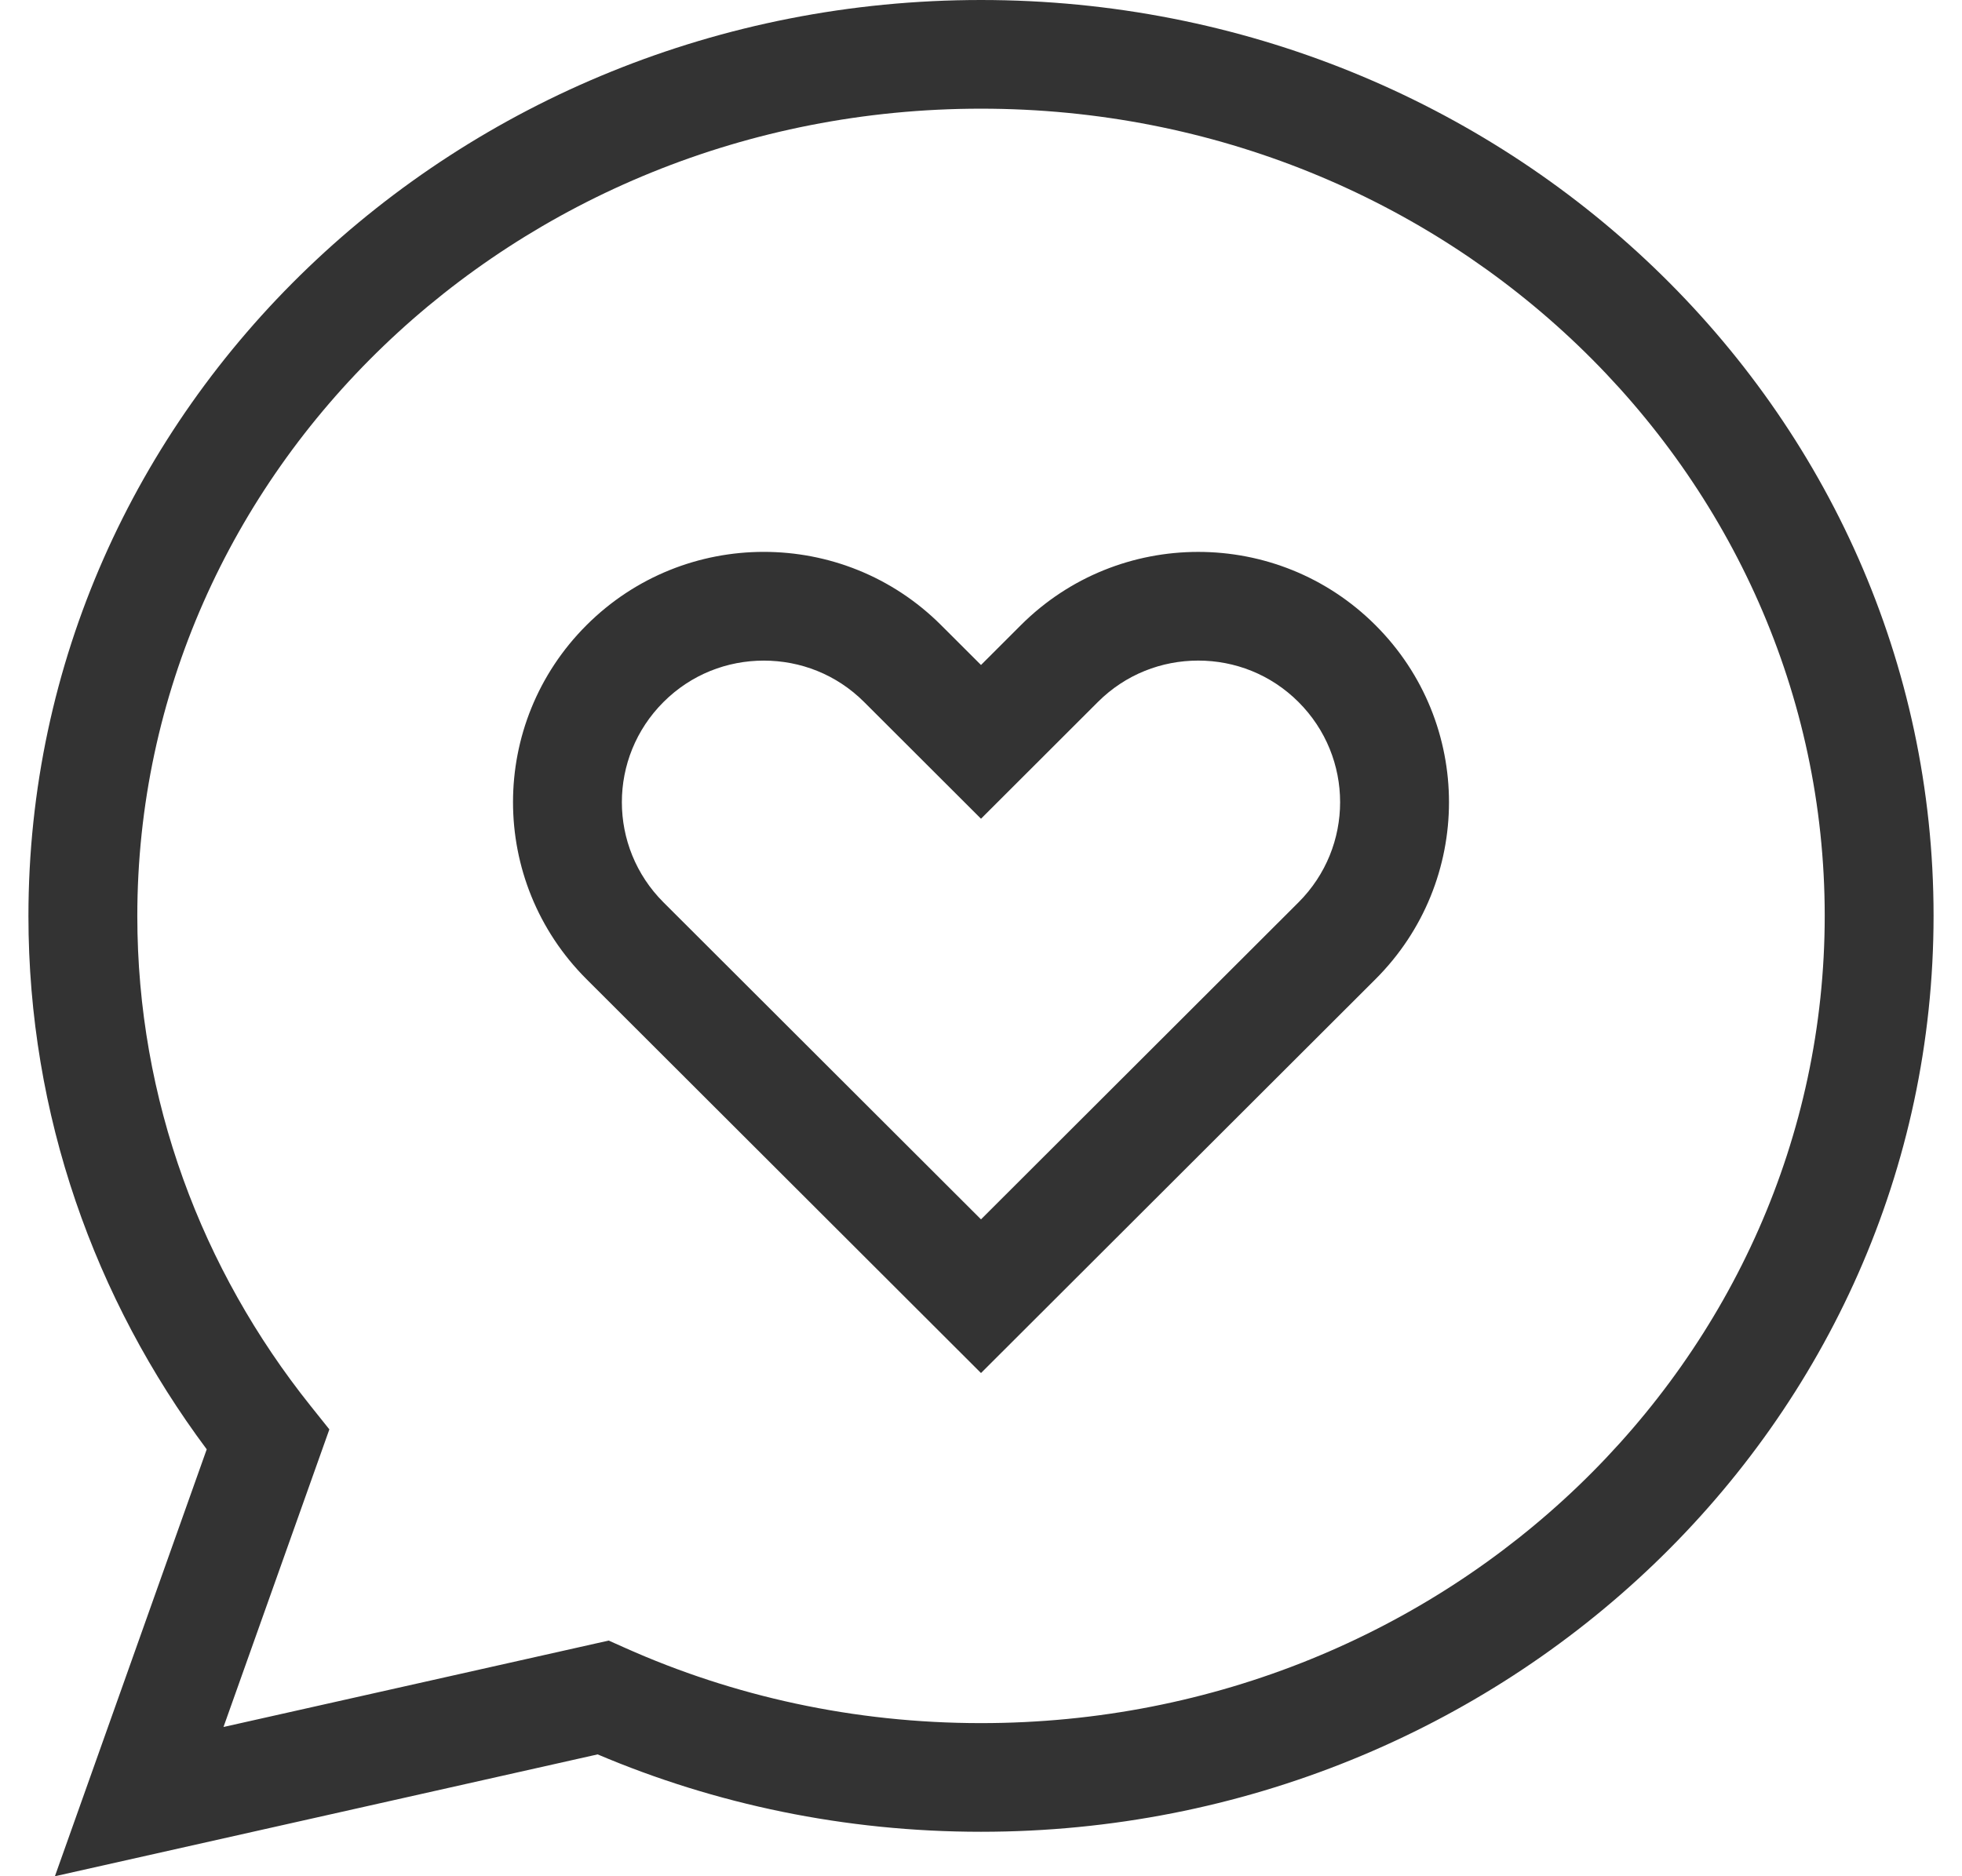 <?xml version="1.0" encoding="utf-8"?>
<!-- Generator: Adobe Illustrator 16.0.0, SVG Export Plug-In . SVG Version: 6.00 Build 0)  -->
<!DOCTYPE svg PUBLIC "-//W3C//DTD SVG 1.1//EN" "http://www.w3.org/Graphics/SVG/1.1/DTD/svg11.dtd">
<svg version="1.1" id="Layer_1" xmlns="http://www.w3.org/2000/svg" xmlns:xlink="http://www.w3.org/1999/xlink" x="0px" y="0px"
	 width="69px" height="66px" viewBox="0 0 69 66" enable-background="new 0 0 69 66" xml:space="preserve">
<path fill="#333333" d="M64.172,32.213c0-15.61-13.207-28.39-29.672-28.39c-16.464,0-29.671,12.788-29.671,28.399
	c0,6.474,2.269,12.443,6.09,17.228l0.664,0.831L7.86,60.75l13.547-3.04l0.581,0.259c3.795,1.697,8.037,2.645,12.512,2.645
	C50.964,60.613,64.172,47.824,64.172,32.213z M42.139,19.414c2.256,0,4.51,0.856,6.234,2.578c3.447,3.442,3.447,9.011,0,12.453
	L34.5,48.299L20.627,34.444c-3.447-3.442-3.447-9.011,0-12.453c1.724-1.722,3.979-2.578,6.234-2.578
	c2.256,0,4.512,0.855,6.236,2.578l1.403,1.401l1.402-1.401C37.627,20.269,39.883,19.414,42.139,19.414z M42.139,23.237
	c-1.285,0-2.554,0.483-3.529,1.457L34.5,28.8l-4.11-4.105c-0.975-0.974-2.243-1.457-3.529-1.457c-1.285,0-2.552,0.483-3.527,1.457
	c-1.952,1.949-1.952,5.098,0,7.047L34.5,42.893l11.166-11.151c1.951-1.949,1.951-5.098,0-7.047
	C44.691,23.721,43.424,23.237,42.139,23.237z M68,32.213c0,17.865-15.066,32.223-33.5,32.223c-4.789,0-9.353-0.969-13.482-2.722
	L1.931,66L7.27,50.982C3.334,45.705,1,39.229,1,32.223C1,14.358,16.066,0,34.5,0C52.933,0,68,14.349,68,32.213z"/>
</svg>
